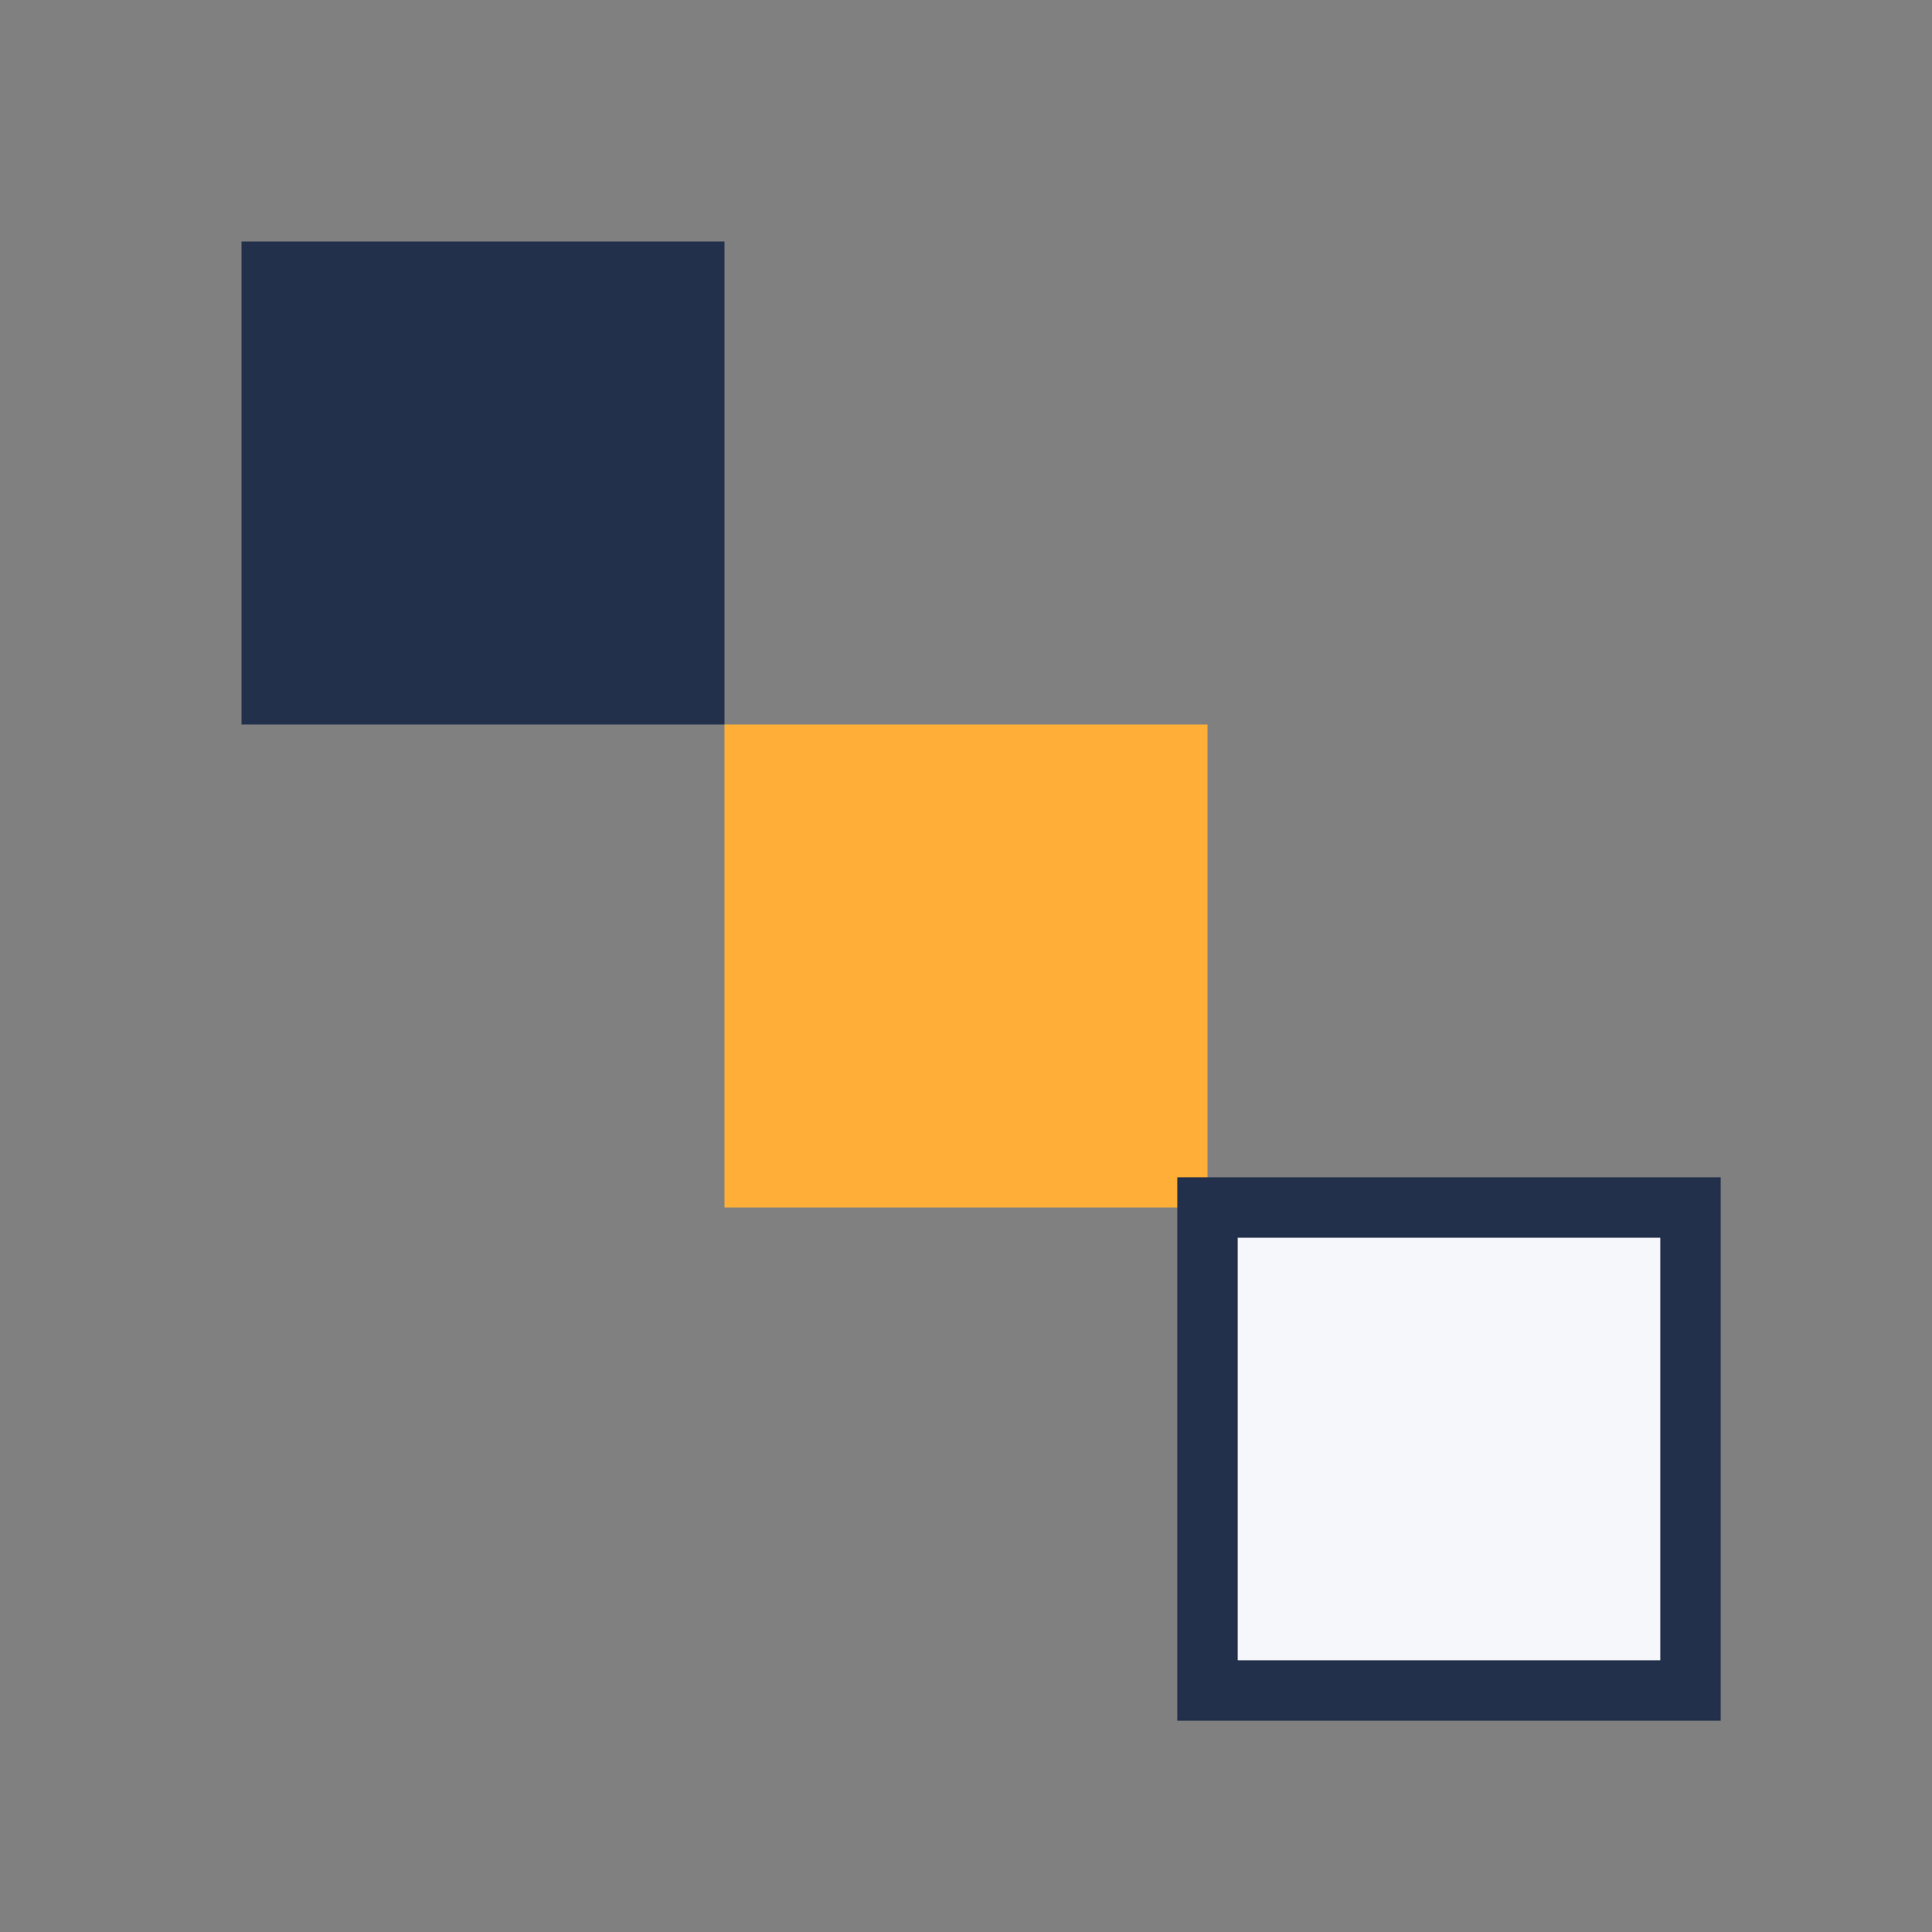 <?xml version="1.0" encoding="UTF-8"?>
<svg xmlns="http://www.w3.org/2000/svg" width="32" height="32" viewBox="0 0 32 32"><rect x="0" y="0" width="32" height="32" fill="#808080" stroke="none"/><rect x="4" y="4" width="8" height="8" fill="#23304B"/><rect x="12" y="12" width="8" height="8" fill="#FFAF38"/><rect x="20" y="20" width="8" height="8" fill="#F5F7FA" stroke="#23304B" stroke-width="1"/></svg>